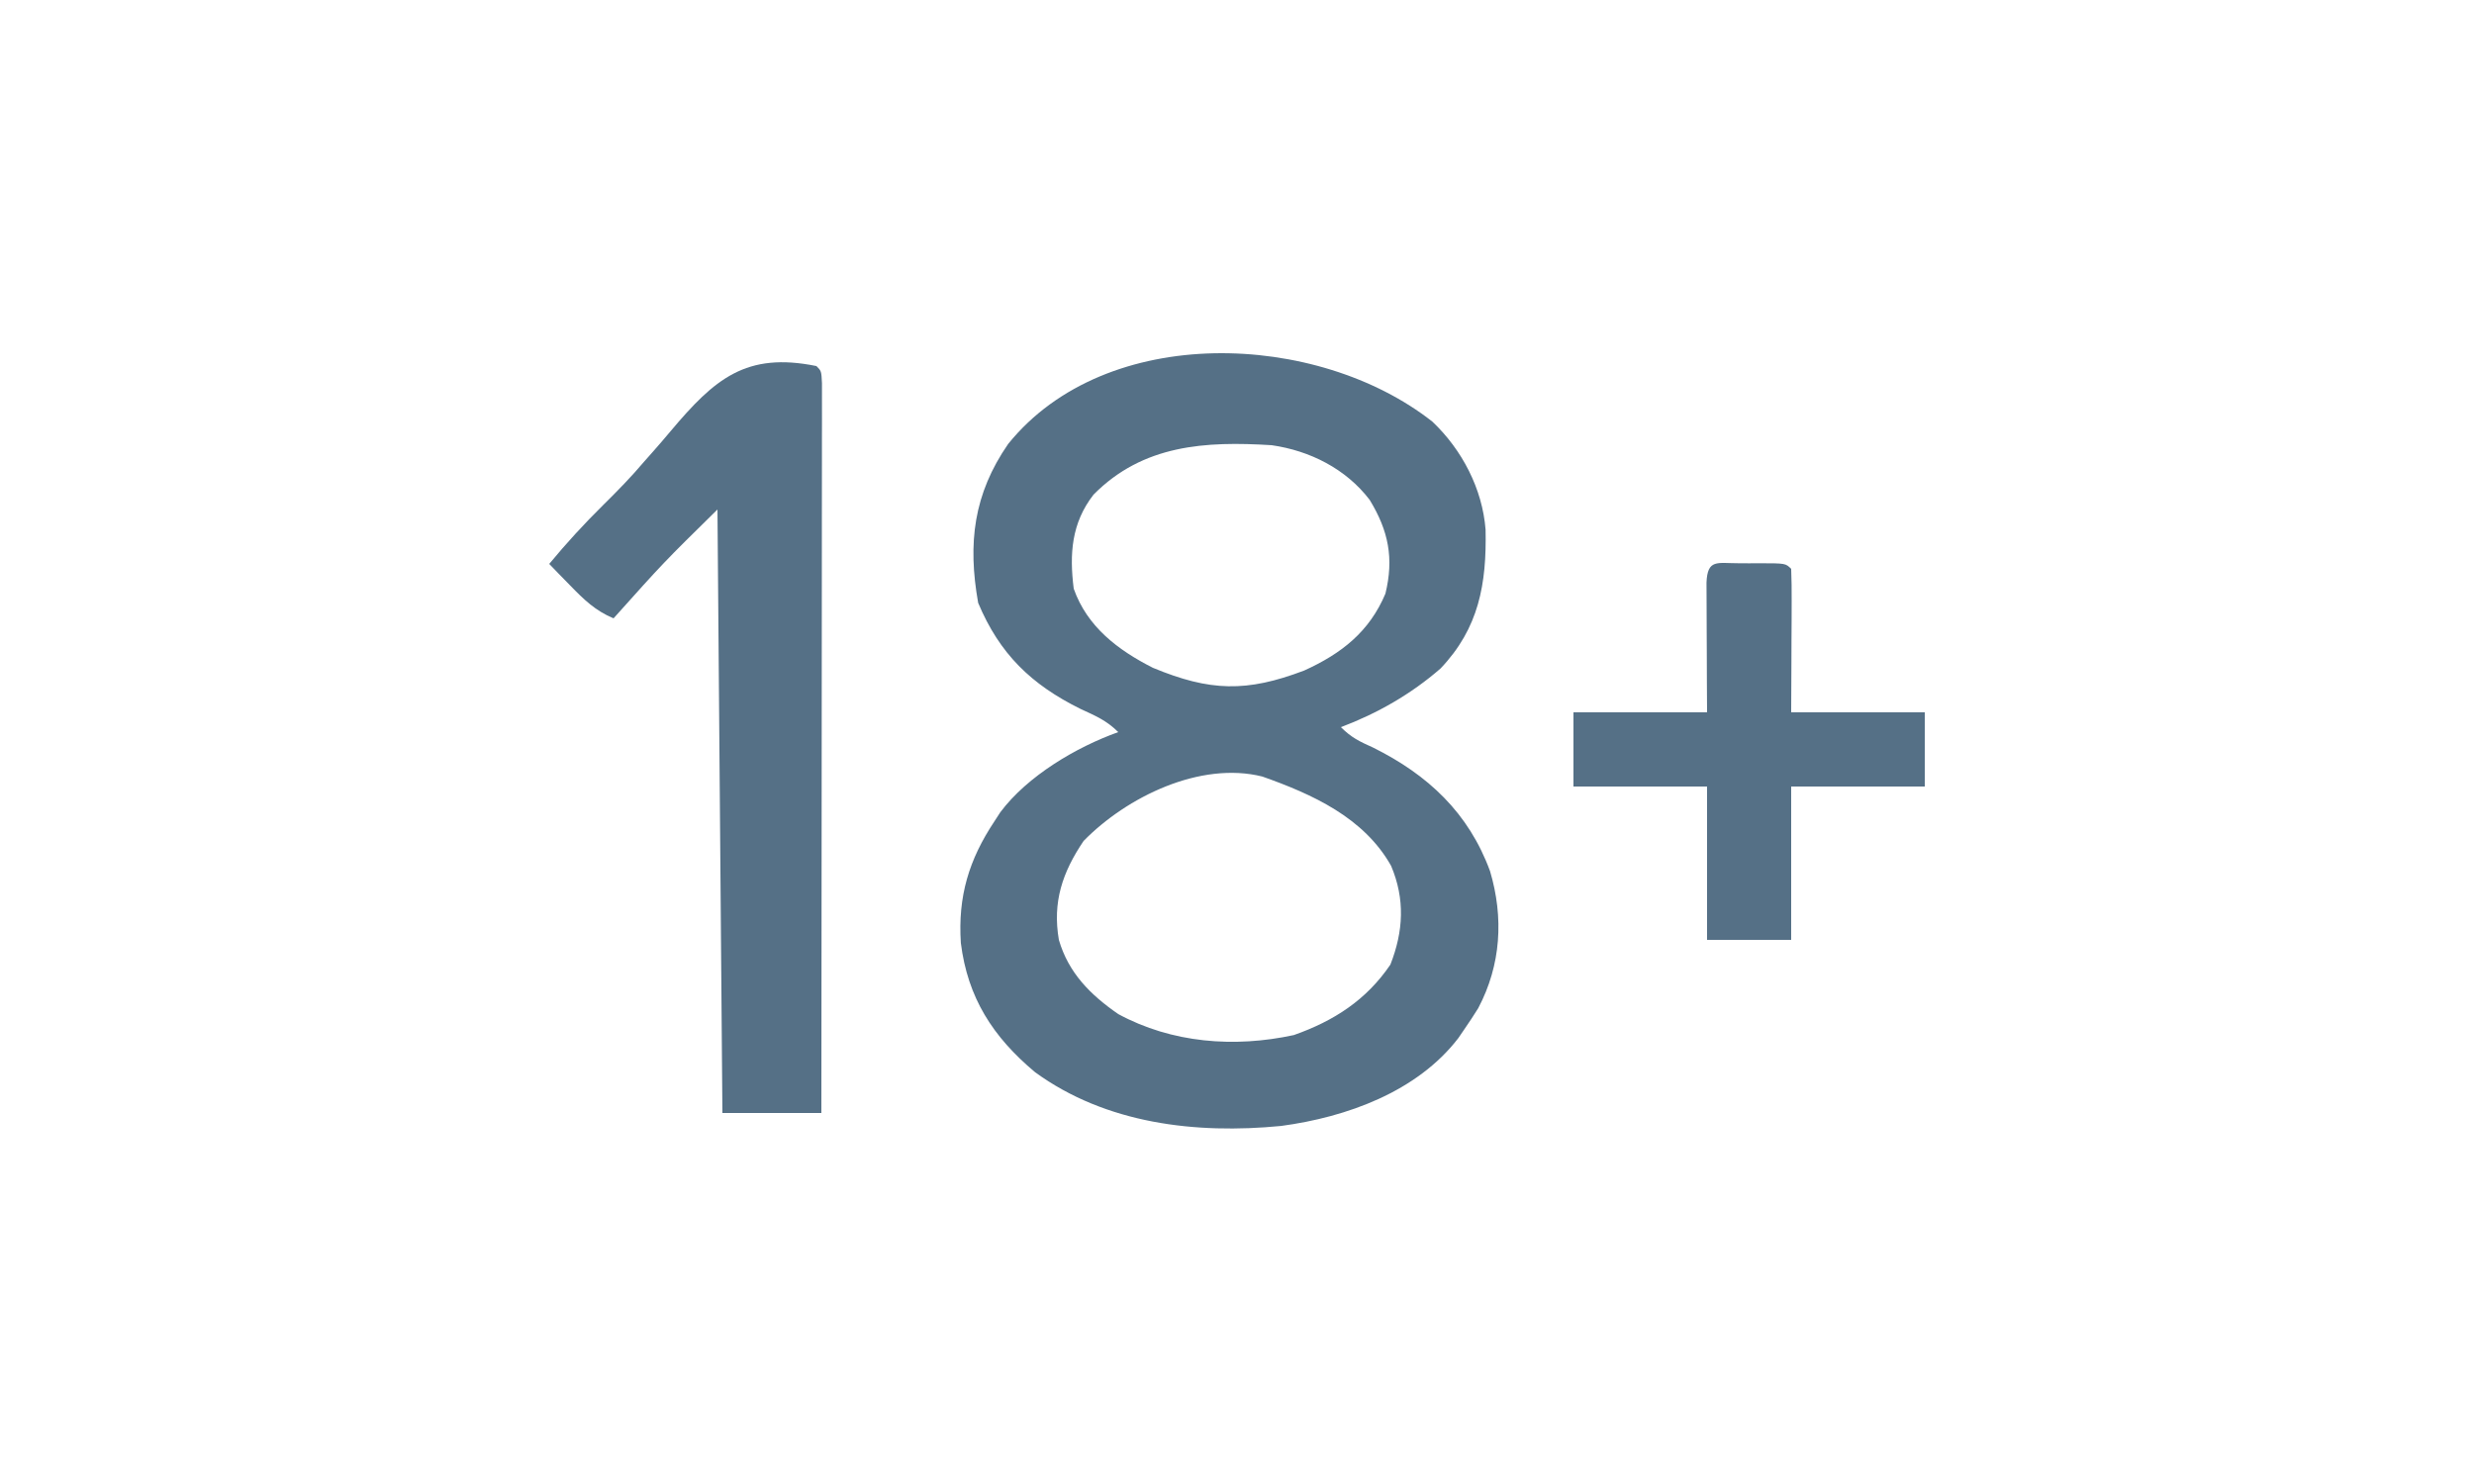 <?xml version="1.0" encoding="UTF-8"?>
<svg version="1.1" xmlns="http://www.w3.org/2000/svg" width="500" height="300">
<path d="M0 0 C6 5.691 10.098 13.577 10.738 21.816 C10.971 32.772 9.388 41.768 1.621 49.902 C-4.323 55.08 -11.144 58.971 -18.5 61.75 C-16.37 63.88 -14.726 64.642 -12 65.875 C-0.928 71.371 7.316 79.069 11.641 90.859 C14.428 100.236 13.876 109.818 9.25 118.562 C8.367 119.98 7.451 121.377 6.5 122.75 C6.08 123.365 5.66 123.98 5.227 124.613 C-3.102 135.469 -17.375 140.598 -30.578 142.367 C-47.81 144.049 -65.975 141.945 -80.312 131.5 C-88.866 124.344 -93.931 116.429 -95.312 105.375 C-95.923 95.977 -93.697 88.553 -88.5 80.75 C-88.115 80.156 -87.729 79.561 -87.332 78.949 C-81.854 71.617 -71.99 65.783 -63.5 62.75 C-65.864 60.386 -68.09 59.465 -71.125 58.062 C-81.122 53.118 -87.487 46.925 -91.812 36.625 C-93.955 24.547 -92.739 14.621 -85.75 4.5 C-65.925 -20.071 -23.244 -18.314 0 0 Z M-68.5 14.75 C-72.948 20.483 -73.386 26.704 -72.5 33.75 C-69.791 41.45 -63.572 46.162 -56.5 49.75 C-44.949 54.538 -37.559 54.73 -25.918 50.301 C-18.369 46.876 -12.745 42.457 -9.5 34.75 C-7.775 27.622 -8.862 22.08 -12.688 15.801 C-17.474 9.532 -24.751 5.86 -32.5 4.75 C-45.866 3.916 -58.511 4.62 -68.5 14.75 Z M-70.5 84.75 C-74.788 91.103 -76.818 97.104 -75.5 104.75 C-73.553 111.436 -69.129 115.853 -63.5 119.75 C-52.656 125.626 -40.042 126.598 -28.016 123.996 C-19.927 121.147 -13.353 116.909 -8.5 109.75 C-5.848 102.998 -5.519 96.498 -8.355 89.789 C-13.829 80.037 -24.263 75.303 -34.391 71.73 C-46.908 68.601 -61.773 75.825 -70.5 84.75 Z " fill="#557086" transform="translate(289.5,85.25)"/>
<path d="M0 0 C1 1 1 1 1.123 3.466 C1.122 4.571 1.121 5.676 1.12 6.815 C1.122 8.078 1.123 9.342 1.124 10.644 C1.121 12.057 1.117 13.47 1.114 14.883 C1.113 16.361 1.113 17.839 1.114 19.317 C1.114 23.342 1.108 27.366 1.101 31.391 C1.095 35.592 1.095 39.794 1.093 43.995 C1.09 51.956 1.082 59.918 1.072 67.879 C1.061 76.941 1.055 86.002 1.05 95.064 C1.04 113.709 1.022 132.355 1 151 C-5.6 151 -12.2 151 -19 151 C-19.33 110.74 -19.66 70.48 -20 29 C-30.88 39.695 -30.88 39.695 -41 51 C-44.681 49.464 -46.988 47.218 -49.75 44.375 C-50.549 43.558 -51.348 42.74 -52.172 41.898 C-52.775 41.272 -53.378 40.645 -54 40 C-50.534 35.805 -46.935 31.888 -43.062 28.062 C-40.193 25.227 -37.413 22.396 -34.812 19.312 C-34.261 18.69 -33.709 18.067 -33.141 17.426 C-31.909 16.03 -30.688 14.624 -29.498 13.193 C-20.572 2.569 -14.218 -2.894 0 0 Z " fill="#557086" transform="translate(165,74)"/>
<path d="M0 0 C0.703 0.004 1.405 0.008 2.129 0.012 C2.831 0.008 3.534 0.004 4.258 0 C9.502 0.01 9.502 0.01 10.629 1.137 C10.717 3.282 10.736 5.431 10.727 7.578 C10.723 8.883 10.72 10.188 10.717 11.533 C10.708 12.922 10.7 14.311 10.691 15.699 C10.686 17.092 10.682 18.484 10.678 19.877 C10.666 23.297 10.648 26.717 10.629 30.137 C19.539 30.137 28.449 30.137 37.629 30.137 C37.629 35.087 37.629 40.037 37.629 45.137 C28.719 45.137 19.809 45.137 10.629 45.137 C10.629 55.367 10.629 65.597 10.629 76.137 C5.019 76.137 -0.591 76.137 -6.371 76.137 C-6.371 65.907 -6.371 55.677 -6.371 45.137 C-15.281 45.137 -24.191 45.137 -33.371 45.137 C-33.371 40.187 -33.371 35.237 -33.371 30.137 C-24.461 30.137 -15.551 30.137 -6.371 30.137 C-6.383 28.055 -6.394 25.973 -6.406 23.828 C-6.413 21.819 -6.42 19.81 -6.426 17.802 C-6.431 16.402 -6.438 15.002 -6.447 13.602 C-6.459 11.594 -6.464 9.586 -6.469 7.578 C-6.474 6.368 -6.479 5.159 -6.485 3.912 C-6.288 -0.905 -4.326 0.008 0 0 Z " fill="#557086" transform="translate(351.371,113.863)"/>
</svg>
